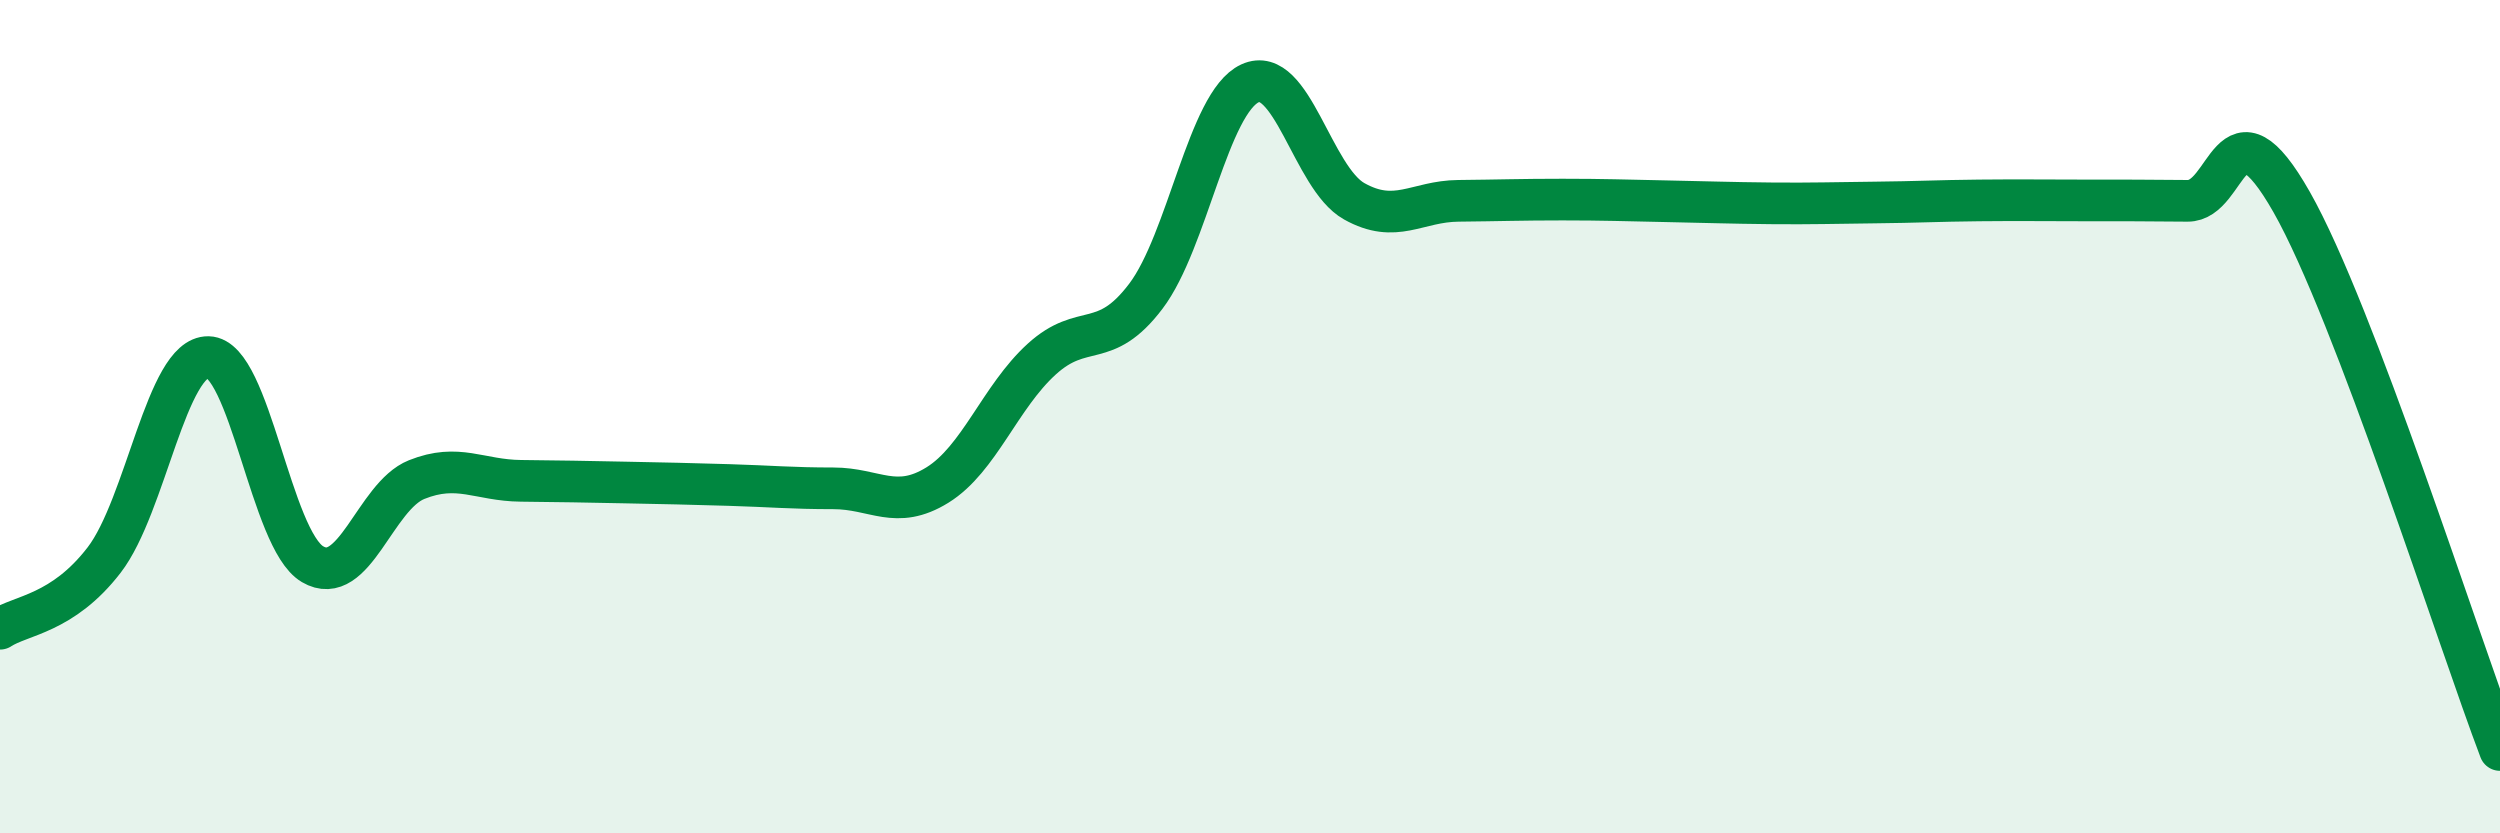 
    <svg width="60" height="20" viewBox="0 0 60 20" xmlns="http://www.w3.org/2000/svg">
      <path
        d="M 0,15.09 C 0.5,14.76 1.5,14.74 2.5,13.44 C 3.5,12.14 4,8.55 5,8.57 C 6,8.59 6.5,12.95 7.5,13.54 C 8.5,14.13 9,11.91 10,11.51 C 11,11.11 11.5,11.53 12.5,11.54 C 13.5,11.55 14,11.56 15,11.58 C 16,11.6 16.5,11.61 17.5,11.64 C 18.5,11.67 19,11.72 20,11.72 C 21,11.72 21.5,12.26 22.5,11.64 C 23.5,11.02 24,9.53 25,8.62 C 26,7.71 26.5,8.43 27.5,7.11 C 28.5,5.79 29,2.46 30,2 C 31,1.54 31.5,4.27 32.5,4.83 C 33.5,5.39 34,4.83 35,4.82 C 36,4.81 36.5,4.79 37.5,4.79 C 38.5,4.79 39,4.81 40,4.83 C 41,4.85 41.5,4.87 42.5,4.88 C 43.5,4.89 44,4.87 45,4.86 C 46,4.85 46.5,4.82 47.5,4.81 C 48.5,4.8 49,4.81 50,4.81 C 51,4.81 51.5,4.81 52.5,4.82 C 53.5,4.83 53.5,2.21 55,4.85 C 56.5,7.49 59,15.37 60,18L60 20L0 20Z"
        fill="#008740"
        opacity="0.1"
        stroke-linecap="round"
        stroke-linejoin="round"
      />
      <path
        d="M 0,15.09 C 0.5,14.76 1.5,14.74 2.5,13.44 C 3.5,12.14 4,8.55 5,8.57 C 6,8.59 6.5,12.95 7.5,13.54 C 8.5,14.13 9,11.91 10,11.51 C 11,11.11 11.5,11.53 12.5,11.54 C 13.5,11.55 14,11.56 15,11.58 C 16,11.6 16.5,11.61 17.5,11.64 C 18.5,11.67 19,11.72 20,11.72 C 21,11.72 21.5,12.26 22.5,11.64 C 23.5,11.02 24,9.53 25,8.62 C 26,7.71 26.5,8.43 27.5,7.11 C 28.5,5.79 29,2.46 30,2 C 31,1.54 31.5,4.27 32.5,4.83 C 33.5,5.39 34,4.83 35,4.82 C 36,4.81 36.5,4.79 37.5,4.79 C 38.5,4.79 39,4.81 40,4.83 C 41,4.85 41.5,4.87 42.5,4.88 C 43.5,4.89 44,4.87 45,4.86 C 46,4.85 46.5,4.82 47.5,4.81 C 48.5,4.8 49,4.81 50,4.81 C 51,4.81 51.5,4.81 52.5,4.82 C 53.5,4.83 53.5,2.21 55,4.85 C 56.5,7.49 59,15.37 60,18"
        stroke="#008740"
        stroke-width="1"
        fill="none"
        stroke-linecap="round"
        stroke-linejoin="round"
      />
    </svg>
  